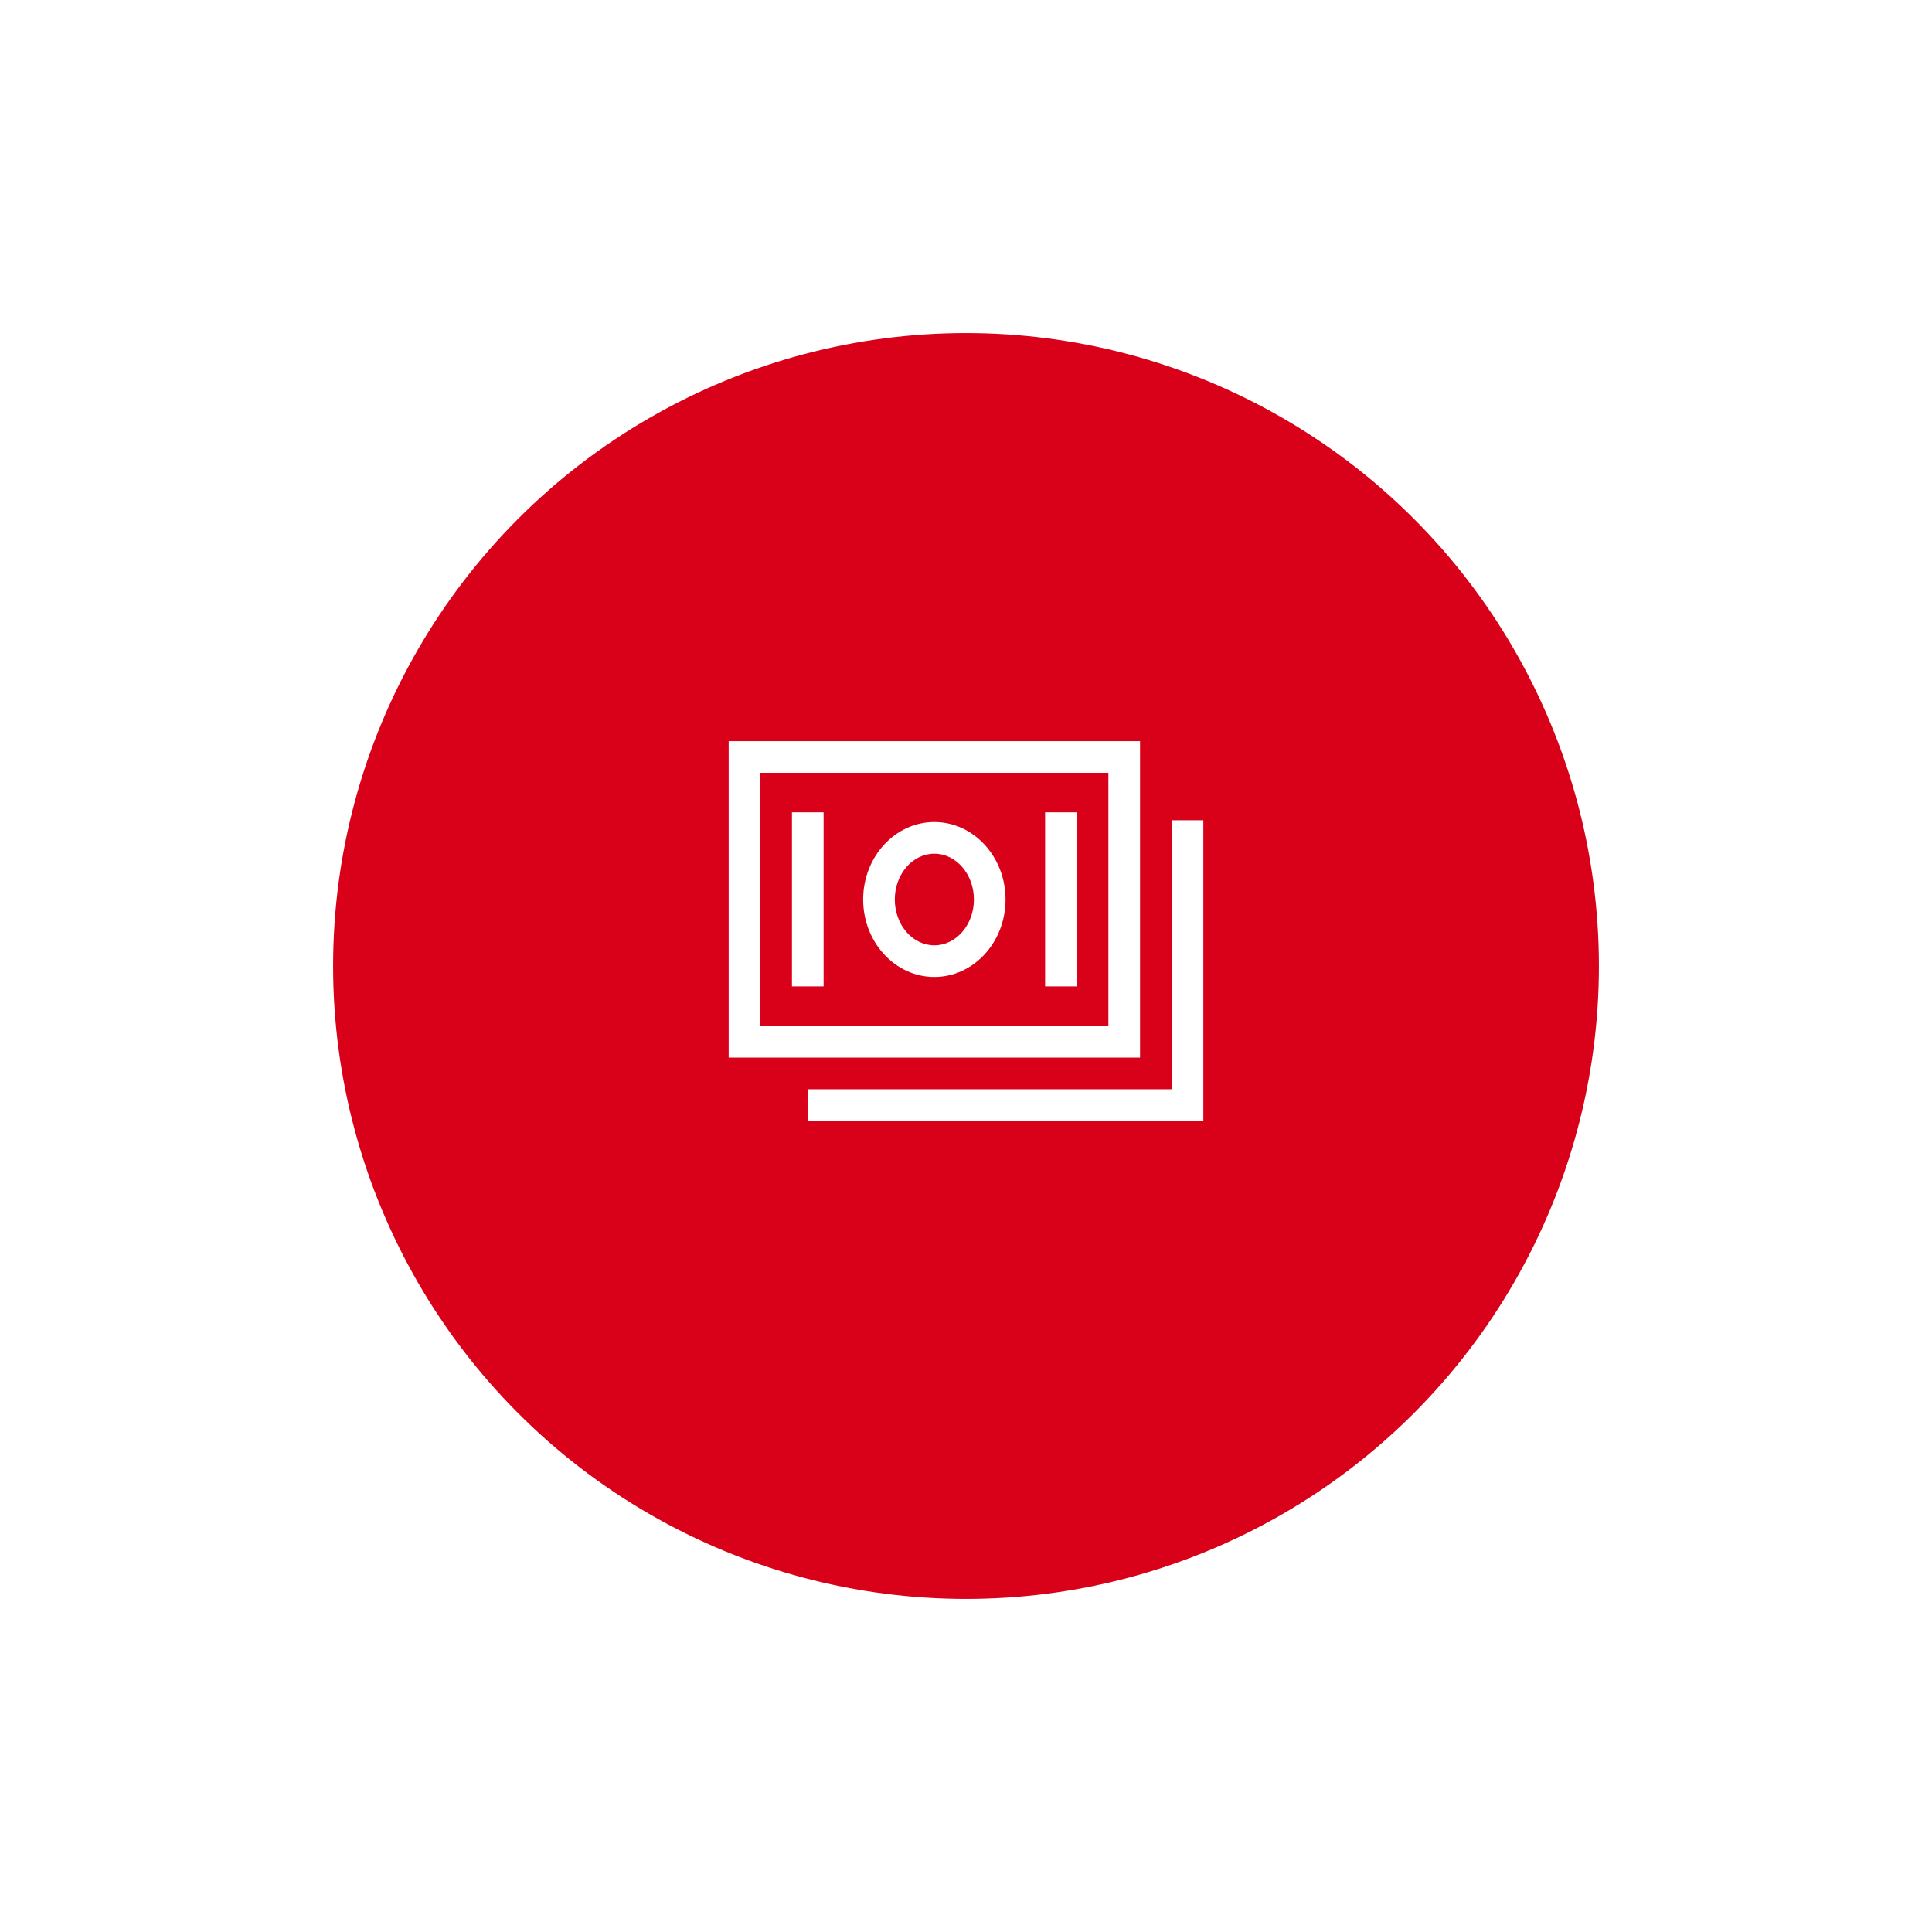 <?xml version="1.0" encoding="UTF-8"?> <svg xmlns="http://www.w3.org/2000/svg" width="116" height="116" viewBox="0 0 116 116" fill="none"><g filter="url(#filter0_d_1_842)"><circle cx="58" cy="54" r="38" fill="#D9001A"></circle></g><rect width="30.4" height="30.4" transform="translate(42.8 40.7)" fill="#D9001A"></rect><path d="M68.45 44.5H43.75V63.5H68.45V44.5ZM66.55 61.6H45.65V46.4H66.55V61.6Z" fill="white"></path><path d="M70.35 49.25V65.4H48.5V67.3H72.25V49.25H70.35Z" fill="white"></path><path d="M56.1 58.659C58.457 58.659 60.375 56.572 60.375 54.008C60.375 51.444 58.457 49.357 56.1 49.357C53.742 49.357 51.825 51.444 51.825 54.008C51.825 56.572 53.742 58.659 56.1 58.659ZM56.1 51.257C57.409 51.257 58.475 52.491 58.475 54.008C58.475 55.525 57.409 56.759 56.1 56.759C54.79 56.759 53.725 55.525 53.725 54.008C53.725 52.491 54.79 51.257 56.1 51.257Z" fill="white"></path><path d="M47.55 48.775H49.45V59.225H47.55V48.775Z" fill="white"></path><path d="M62.75 48.775H64.65V59.225H62.75V48.775Z" fill="white"></path><defs><filter id="filter0_d_1_842" x="0" y="0" width="116" height="116" filterUnits="userSpaceOnUse" color-interpolation-filters="sRGB"><feFlood flood-opacity="0" result="BackgroundImageFix"></feFlood><feColorMatrix in="SourceAlpha" type="matrix" values="0 0 0 0 0 0 0 0 0 0 0 0 0 0 0 0 0 0 127 0" result="hardAlpha"></feColorMatrix><feOffset dy="4"></feOffset><feGaussianBlur stdDeviation="10"></feGaussianBlur><feComposite in2="hardAlpha" operator="out"></feComposite><feColorMatrix type="matrix" values="0 0 0 0 0 0 0 0 0 0 0 0 0 0 0 0 0 0 0.15 0"></feColorMatrix><feBlend mode="normal" in2="BackgroundImageFix" result="effect1_dropShadow_1_842"></feBlend><feBlend mode="normal" in="SourceGraphic" in2="effect1_dropShadow_1_842" result="shape"></feBlend></filter></defs></svg> 